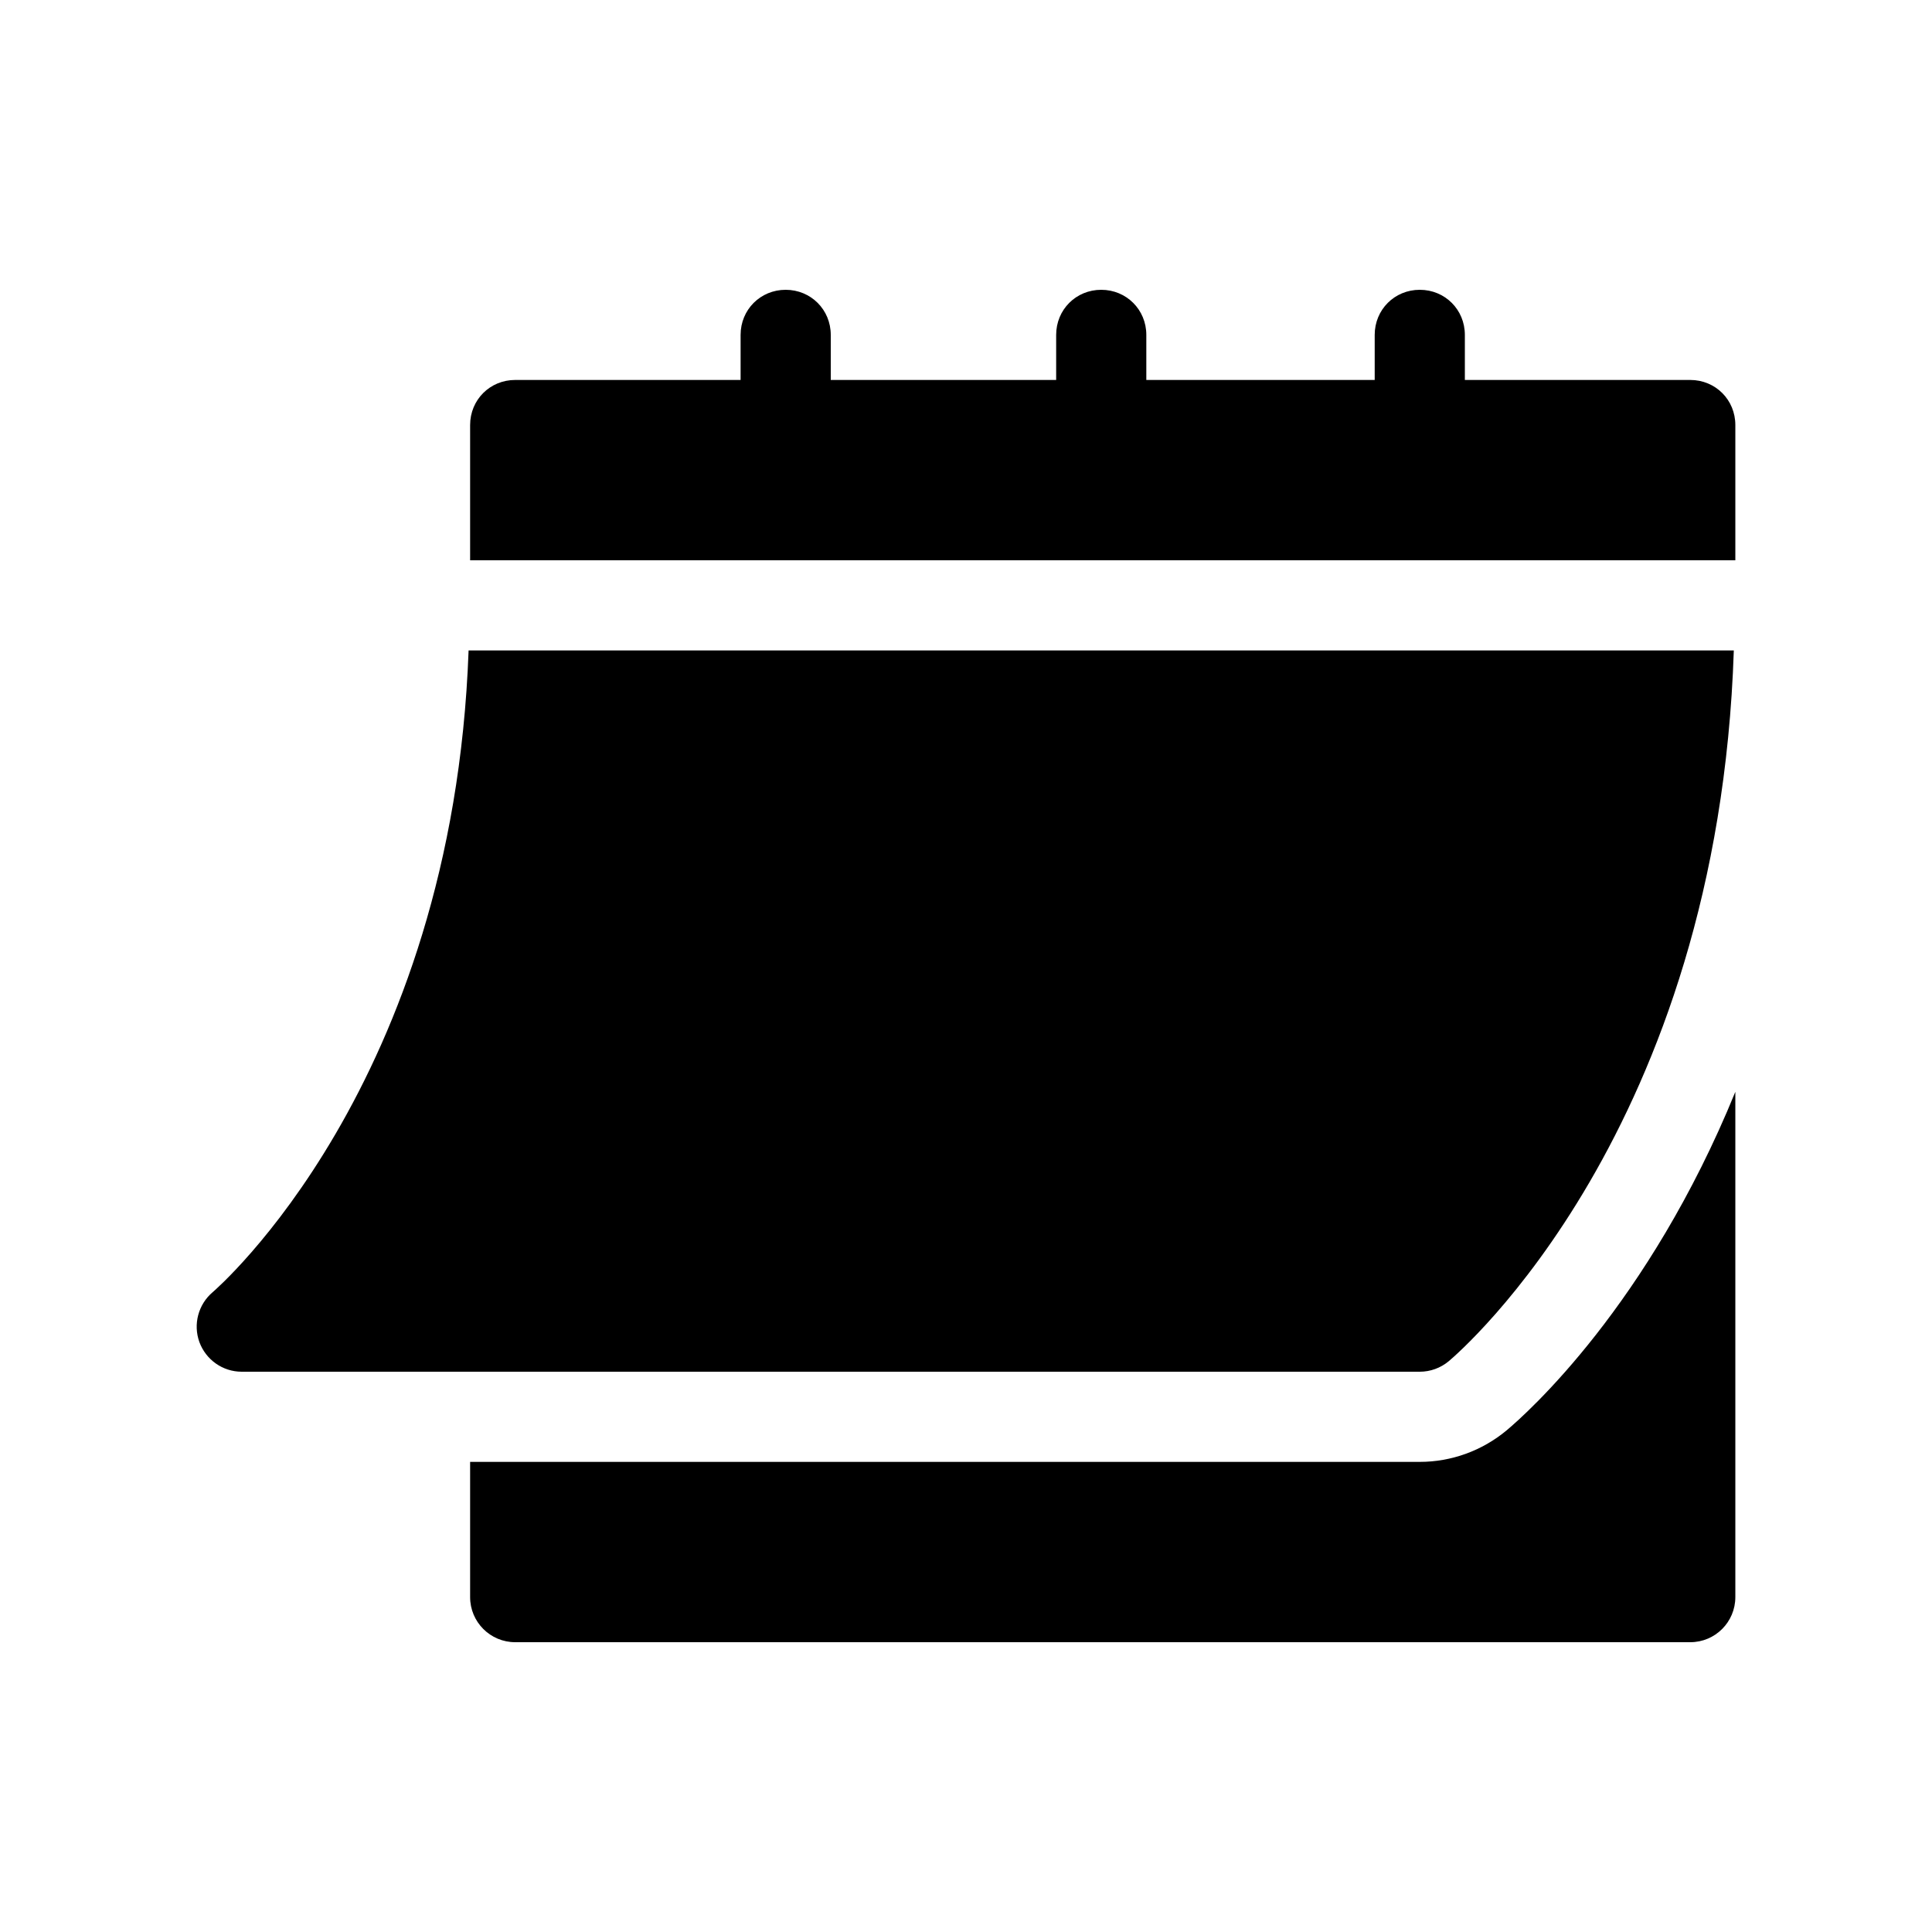 <svg width="24" height="24" viewBox="0 0 24 24" fill="none" xmlns="http://www.w3.org/2000/svg">
<path d="M3.002 17.04H17.637C17.768 17.04 17.895 16.994 17.996 16.91C18.136 16.793 21.343 14.034 21.538 8.08H5.821C5.626 13.485 2.673 16.025 2.643 16.051C2.463 16.203 2.397 16.451 2.477 16.672C2.558 16.892 2.767 17.04 3.002 17.04Z" fill="black"/>
<path d="M20.997 4.72H18.197V4.16C18.197 3.847 17.951 3.6 17.637 3.6C17.323 3.6 17.077 3.847 17.077 4.16V4.72H14.24V4.16C14.24 3.847 13.993 3.6 13.68 3.6C13.366 3.6 13.12 3.847 13.12 4.16V4.72H10.32V4.16C10.32 3.847 10.073 3.6 9.76 3.6C9.446 3.6 9.2 3.847 9.2 4.16V4.72H6.4C6.086 4.72 5.84 4.967 5.84 5.28V6.96H21.557V5.28C21.557 4.967 21.311 4.72 20.997 4.72Z" fill="black"/>
<path d="M18.715 17.769C18.411 18.022 18.029 18.16 17.637 18.16H5.84V19.84C5.84 20.149 6.09 20.4 6.4 20.4H20.997C21.307 20.4 21.557 20.149 21.557 19.84V13.563C20.477 16.211 18.971 17.555 18.715 17.769Z" fill="black"/>
</svg>
